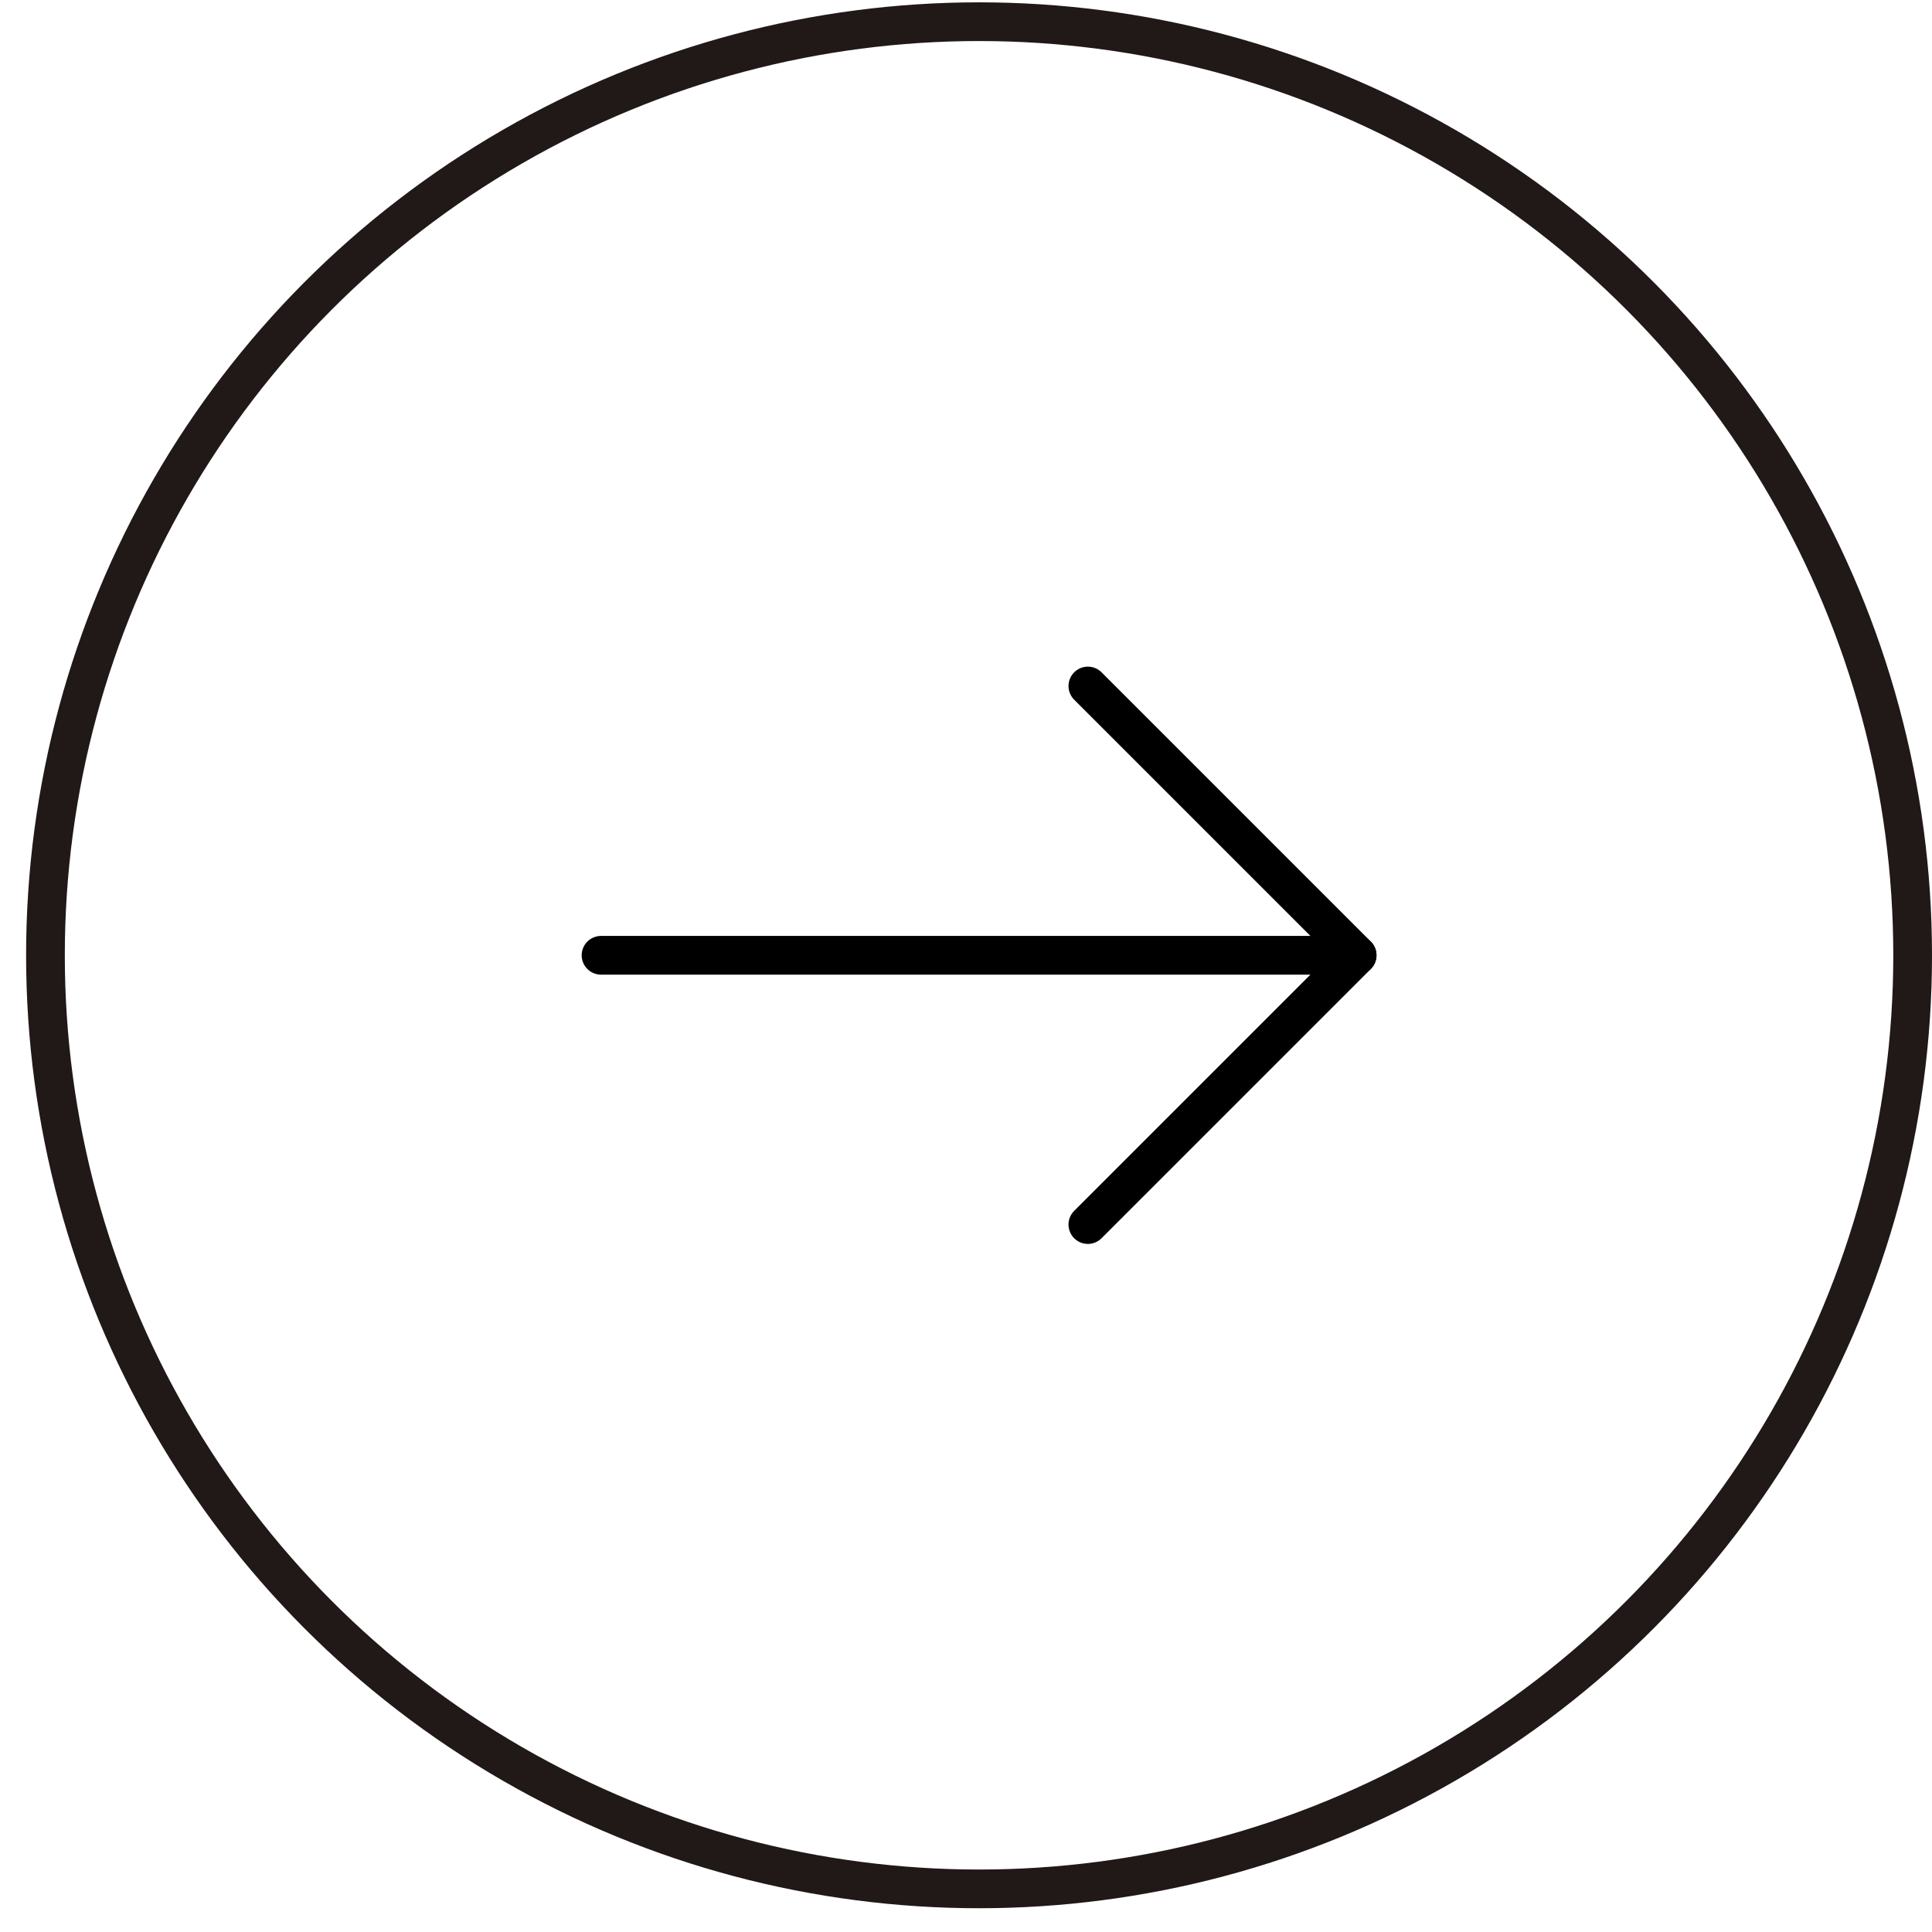 <svg width="53" height="53" viewBox="0 0 53 53" fill="none" xmlns="http://www.w3.org/2000/svg">
<circle cx="26.858" cy="26.206" r="25.611" transform="rotate(180 26.858 26.206)" stroke="#211818" stroke-width="1.062"/>
<path d="M37.051 26.206H16.488" stroke="black" stroke-width="1.062" stroke-linecap="round"/>
<path d="M37.23 26.206L29.843 18.819" stroke="black" stroke-width="1.062" stroke-linecap="round"/>
<path d="M37.23 26.206L29.843 33.593" stroke="black" stroke-width="1.062" stroke-linecap="round"/>
</svg>

